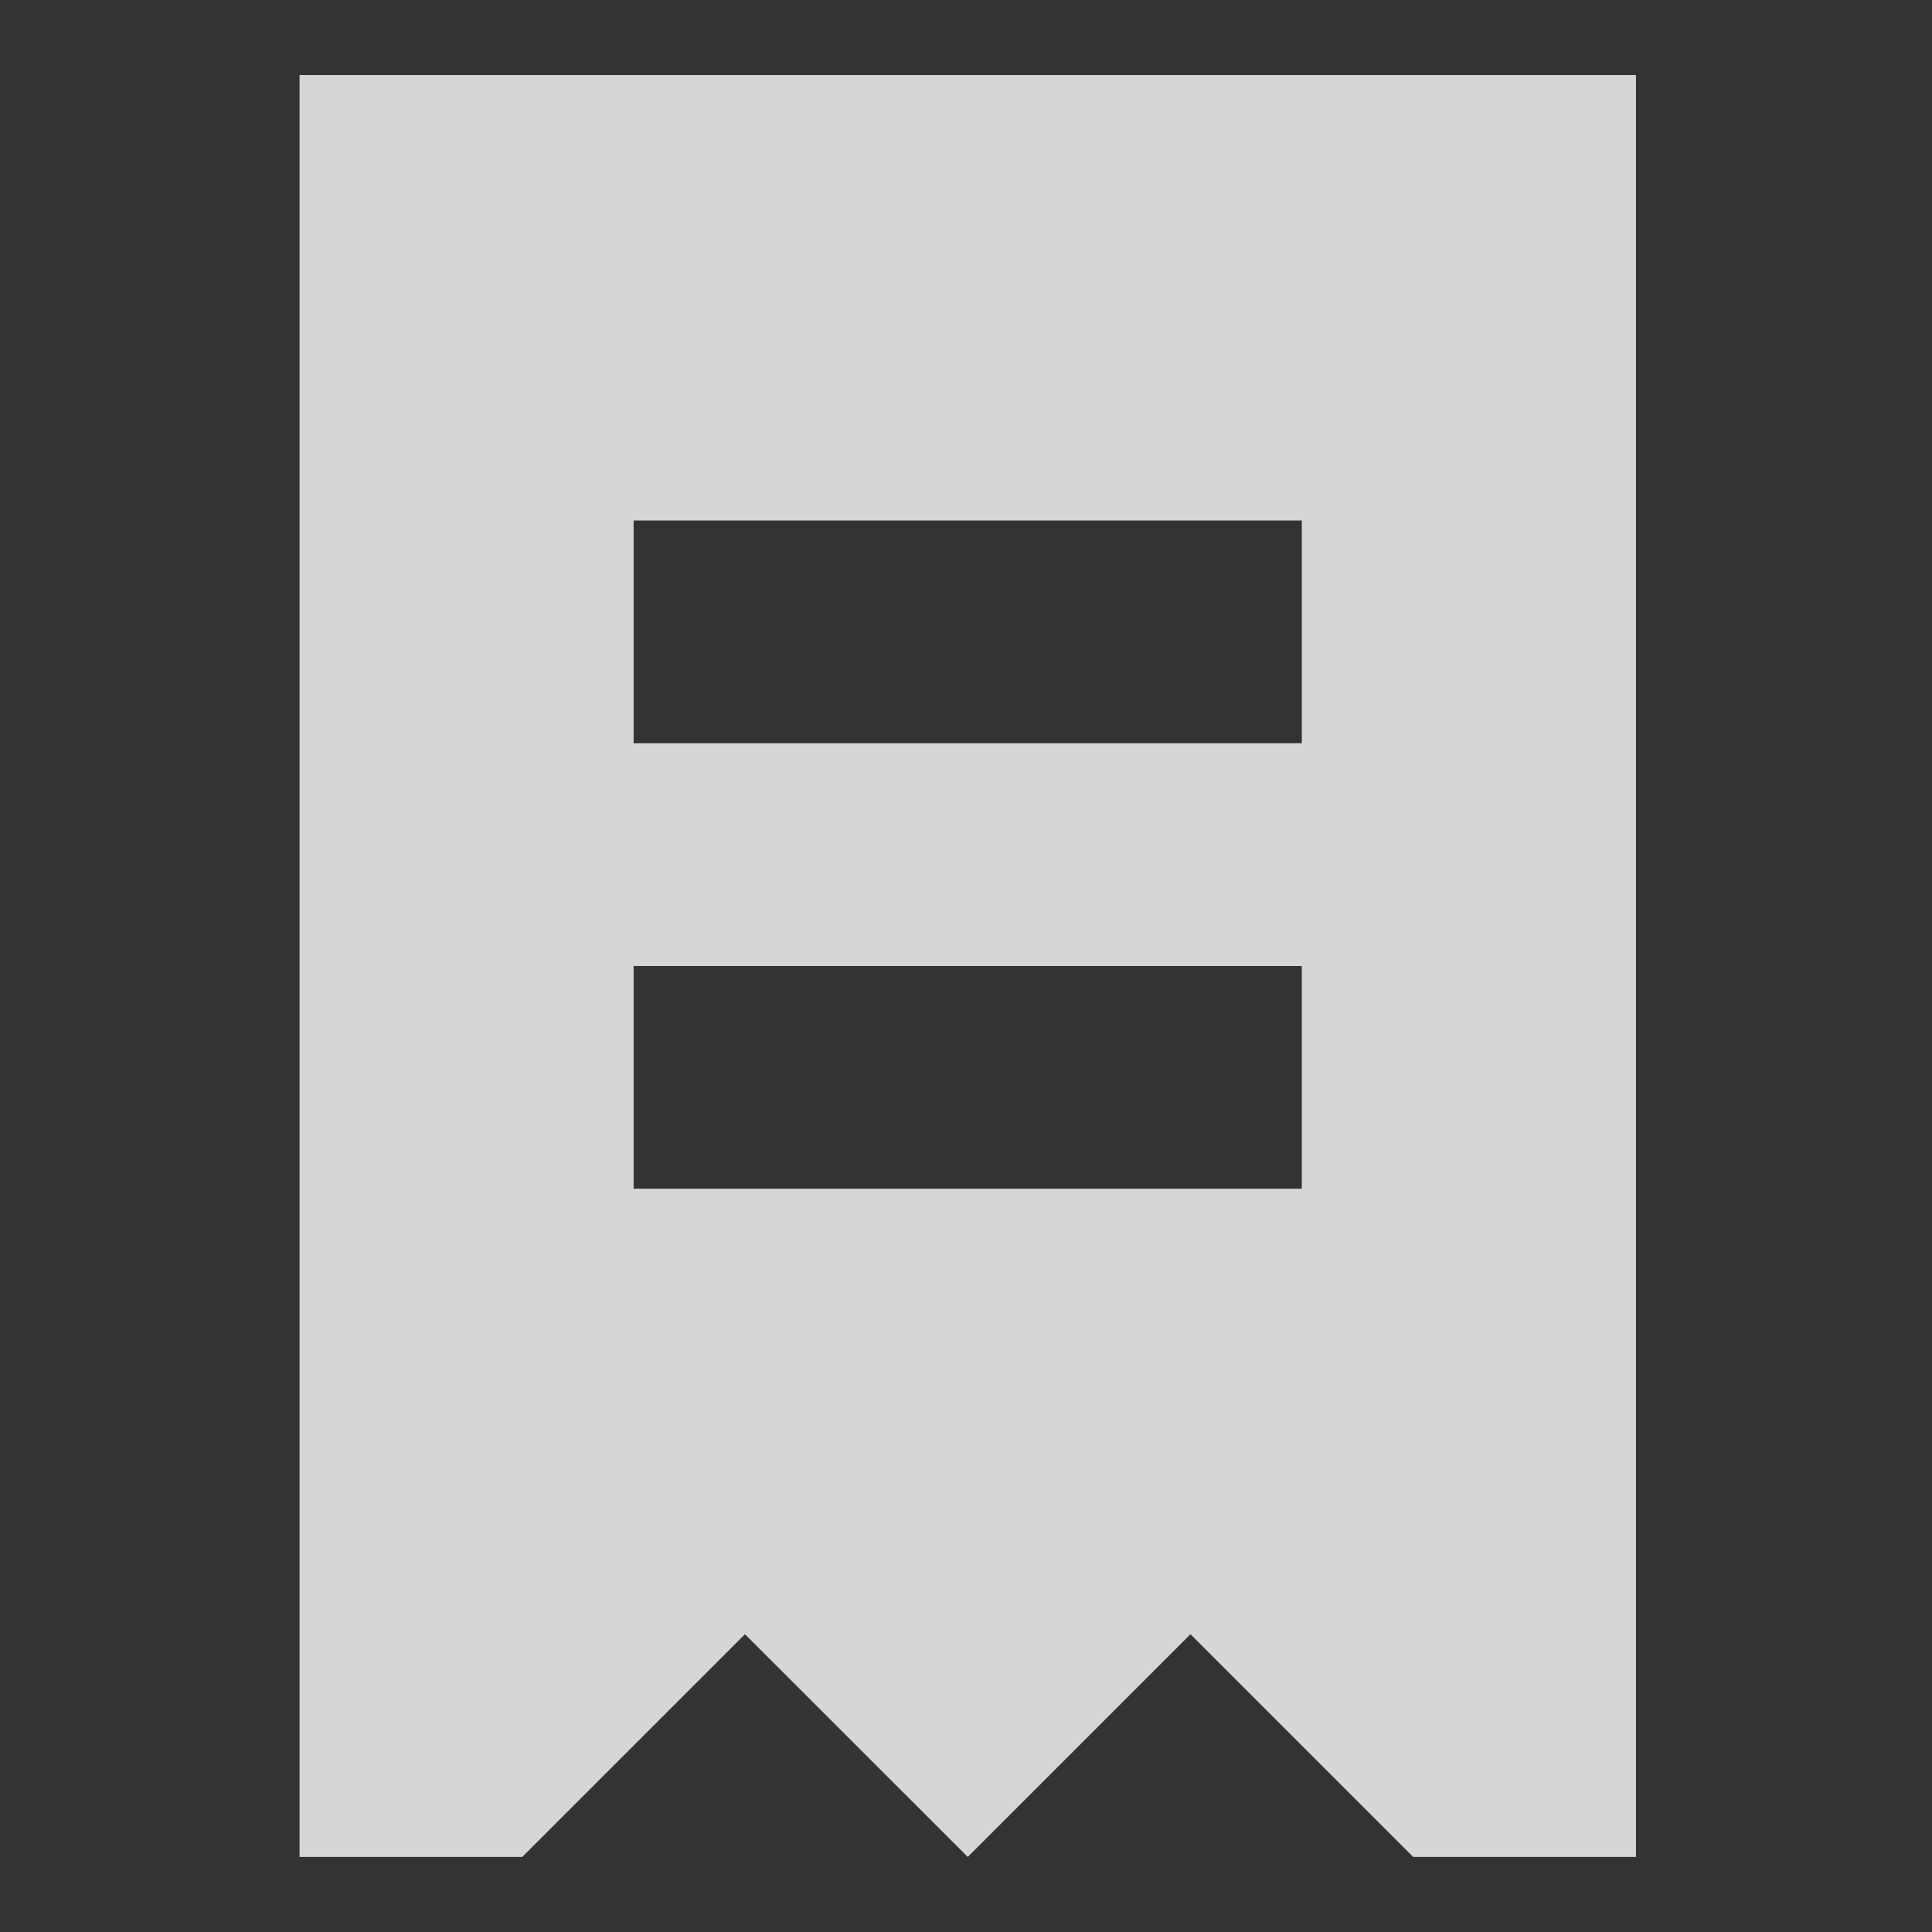 <svg width="22" height="22" viewBox="0 0 22 22" fill="none" xmlns="http://www.w3.org/2000/svg">
<rect x="0" y="0" width="22" height="22" fill="#333333" stroke="none"/>
<path fill-rule="evenodd" clip-rule="evenodd" d="M3.411 0.854H18.629V21.145H16.092L13.556 18.609L11.02 21.145L8.483 18.609L5.947 21.145H3.411V0.854ZM7.215 5.927H14.824V8.463H7.215V5.927ZM14.824 11H7.215V13.536H14.824V11Z" fill="white" fill-opacity="0.8"/>
</svg>
